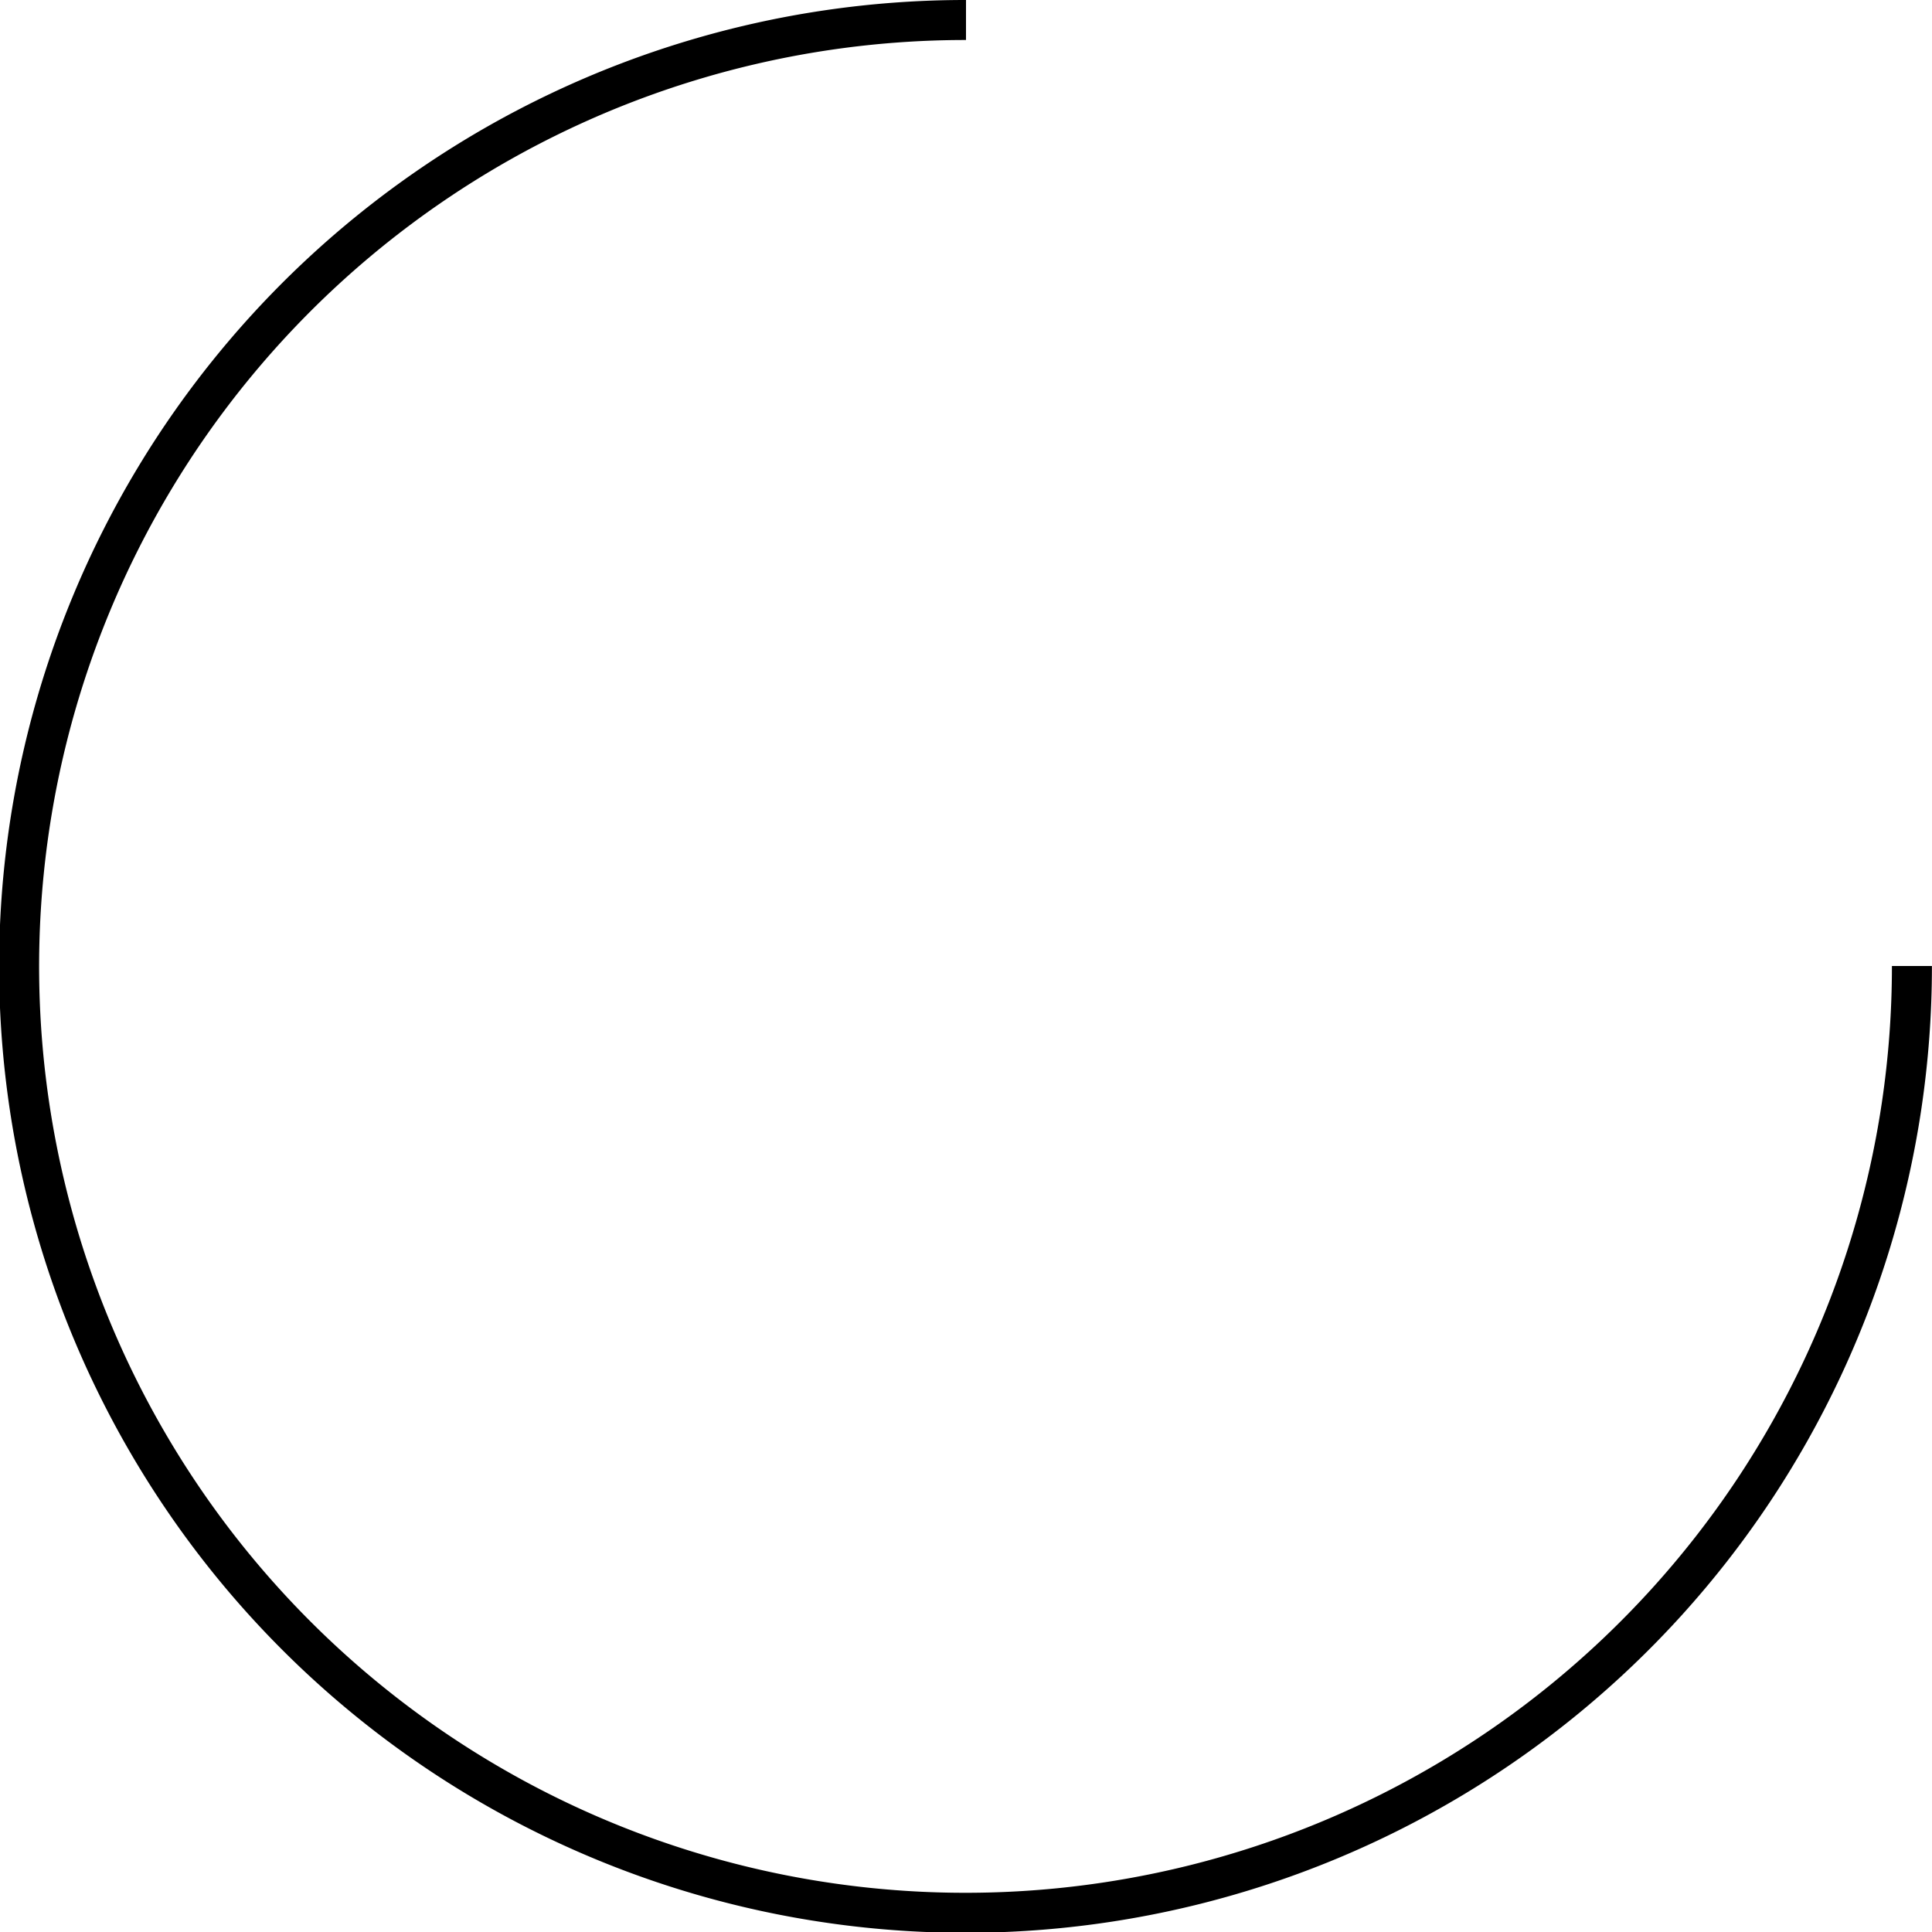 <svg xmlns="http://www.w3.org/2000/svg" width="48.302" height="48.302" viewBox="0 0 48.302 48.302">
  <path id="Path_52" data-name="Path 52" d="M23.651,0A23.661,23.661,0,1,0,47.3,23.651" transform="translate(0.5 0.5)" fill="none" stroke="#000" stroke-width="1"/>
</svg>
